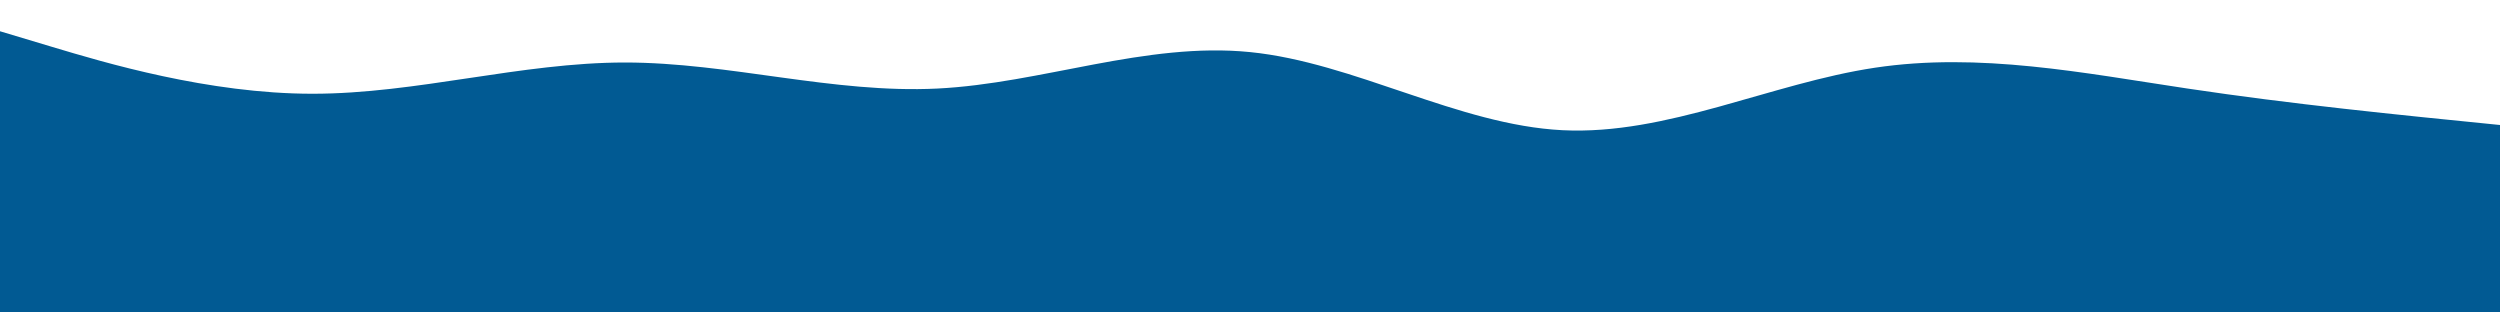 <?xml version="1.0" standalone="no"?>
<svg xmlns:xlink="http://www.w3.org/1999/xlink" id="wave" style="transform:rotate(180deg); transition: 0.3s" viewBox="0 0 1440 180" version="1.1" xmlns="http://www.w3.org/2000/svg"><defs><linearGradient id="sw-gradient-0" x1="0" x2="0" y1="1" y2="0"><stop stop-color="rgba(1, 90, 147, 1)" offset="0%"/><stop stop-color="rgba(1, 90, 147, 1)" offset="100%"/></linearGradient></defs><path style="transform:translate(0, 0px); opacity:1" fill="url(#sw-gradient-0)" d="M0,18L30,27C60,36,120,54,180,54C240,54,300,36,360,36C420,36,480,54,540,51C600,48,660,24,720,30C780,36,840,72,900,75C960,78,1020,48,1080,39C1140,30,1200,42,1260,51C1320,60,1380,66,1440,72C1500,78,1560,84,1620,81C1680,78,1740,66,1800,75C1860,84,1920,114,1980,123C2040,132,2100,120,2160,114C2220,108,2280,108,2340,93C2400,78,2460,48,2520,54C2580,60,2640,102,2700,111C2760,120,2820,96,2880,87C2940,78,3000,84,3060,81C3120,78,3180,66,3240,63C3300,60,3360,66,3420,60C3480,54,3540,36,3600,33C3660,30,3720,42,3780,54C3840,66,3900,78,3960,93C4020,108,4080,126,4140,132C4200,138,4260,132,4290,129L4320,126L4320,180L4290,180C4260,180,4200,180,4140,180C4080,180,4020,180,3960,180C3900,180,3840,180,3780,180C3720,180,3660,180,3600,180C3540,180,3480,180,3420,180C3360,180,3300,180,3240,180C3180,180,3120,180,3060,180C3000,180,2940,180,2880,180C2820,180,2760,180,2700,180C2640,180,2580,180,2520,180C2460,180,2400,180,2340,180C2280,180,2220,180,2160,180C2100,180,2040,180,1980,180C1920,180,1860,180,1800,180C1740,180,1680,180,1620,180C1560,180,1500,180,1440,180C1380,180,1320,180,1260,180C1200,180,1140,180,1080,180C1020,180,960,180,900,180C840,180,780,180,720,180C660,180,600,180,540,180C480,180,420,180,360,180C300,180,240,180,180,180C120,180,60,180,30,180L0,180Z"/></svg>